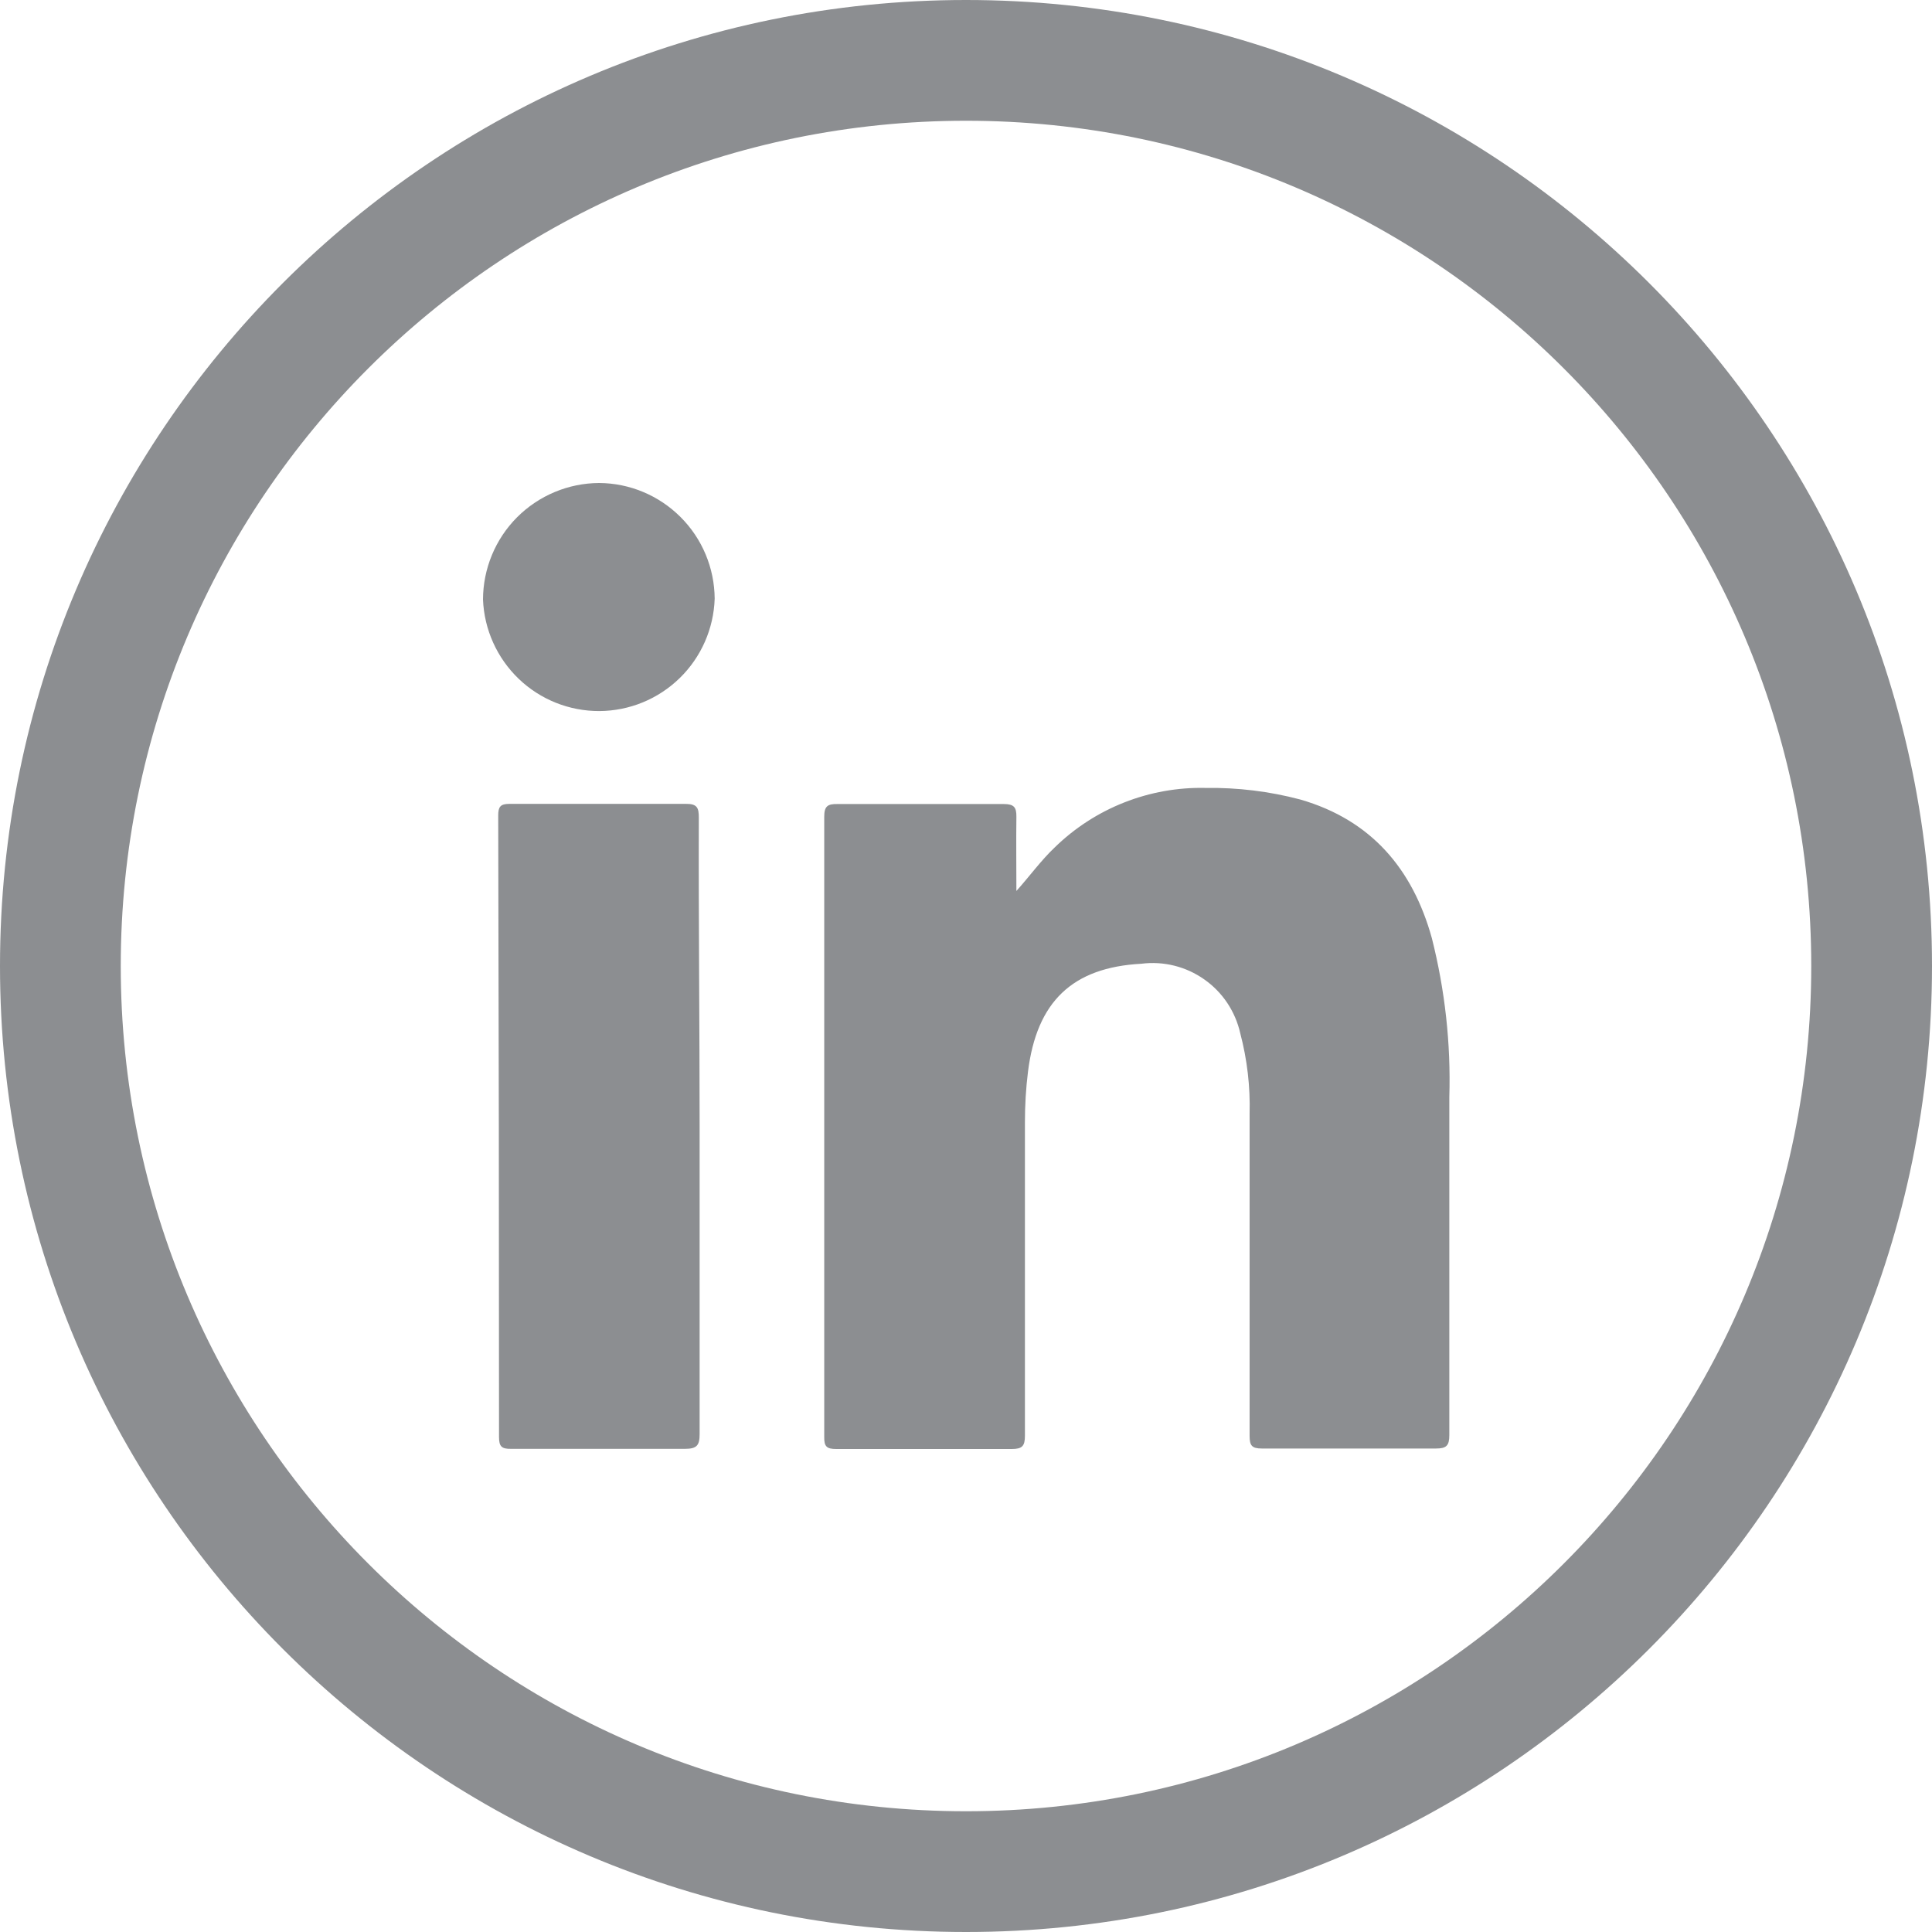 <svg width="24" height="24" viewBox="0 0 24 24" fill="none" xmlns="http://www.w3.org/2000/svg">
<path fill-rule="evenodd" clip-rule="evenodd" d="M12 22.5C17.799 22.5 22.5 17.799 22.5 12C22.5 6.201 17.799 1.5 12 1.5C6.201 1.5 1.5 6.201 1.5 12C1.5 17.799 6.201 22.5 12 22.5ZM12 24C18.627 24 24 18.627 24 12C24 5.373 18.627 0 12 0C5.373 0 0 5.373 0 12C0 18.627 5.373 24 12 24Z" fill="#8C8E91"/>
<path d="M12.626 11.068C12.794 10.88 12.931 10.69 13.101 10.528C13.349 10.286 13.642 10.096 13.964 9.969C14.286 9.842 14.63 9.78 14.976 9.788C15.373 9.782 15.769 9.83 16.153 9.932C17.033 10.186 17.549 10.794 17.787 11.654C17.95 12.299 18.024 12.963 18.004 13.628C18.004 15.028 18.004 16.428 18.004 17.828C18.004 17.96 17.966 17.994 17.838 17.994C17.118 17.994 16.396 17.994 15.676 17.994C15.549 17.994 15.523 17.956 15.523 17.836C15.523 16.503 15.523 15.169 15.523 13.836C15.532 13.499 15.493 13.162 15.407 12.836C15.346 12.565 15.187 12.325 14.959 12.166C14.732 12.006 14.454 11.937 14.178 11.972C13.322 12.018 12.878 12.442 12.77 13.314C12.744 13.522 12.732 13.731 12.732 13.94C12.732 15.238 12.732 16.54 12.732 17.834C12.732 17.962 12.7 18 12.569 18C11.844 18 11.12 18 10.388 18C10.271 18 10.237 17.97 10.239 17.852C10.239 15.281 10.239 12.712 10.239 10.144C10.239 10.016 10.281 9.986 10.4 9.988C11.09 9.988 11.779 9.988 12.469 9.988C12.596 9.988 12.628 10.028 12.626 10.148C12.622 10.452 12.626 10.76 12.626 11.068ZM8.681 10.158C8.681 10.038 8.663 9.984 8.521 9.986C7.791 9.986 7.061 9.986 6.327 9.986C6.215 9.986 6.189 10.024 6.189 10.13C6.196 12.71 6.199 15.284 6.199 17.852C6.199 17.97 6.233 18 6.349 17.998C7.069 17.998 7.789 17.998 8.509 17.998C8.655 17.998 8.691 17.956 8.691 17.816C8.691 16.544 8.691 15.274 8.691 14.002C8.691 12.73 8.677 11.44 8.681 10.158ZM7.442 6C7.06 6.002 6.694 6.155 6.423 6.426C6.153 6.697 6.001 7.065 6 7.448C6.015 7.821 6.174 8.174 6.444 8.433C6.713 8.691 7.072 8.834 7.445 8.833C7.818 8.831 8.175 8.685 8.443 8.424C8.71 8.164 8.866 7.81 8.878 7.436C8.875 7.055 8.723 6.691 8.454 6.423C8.185 6.154 7.822 6.002 7.442 6Z" fill="#8C8E91"/>
</svg>
